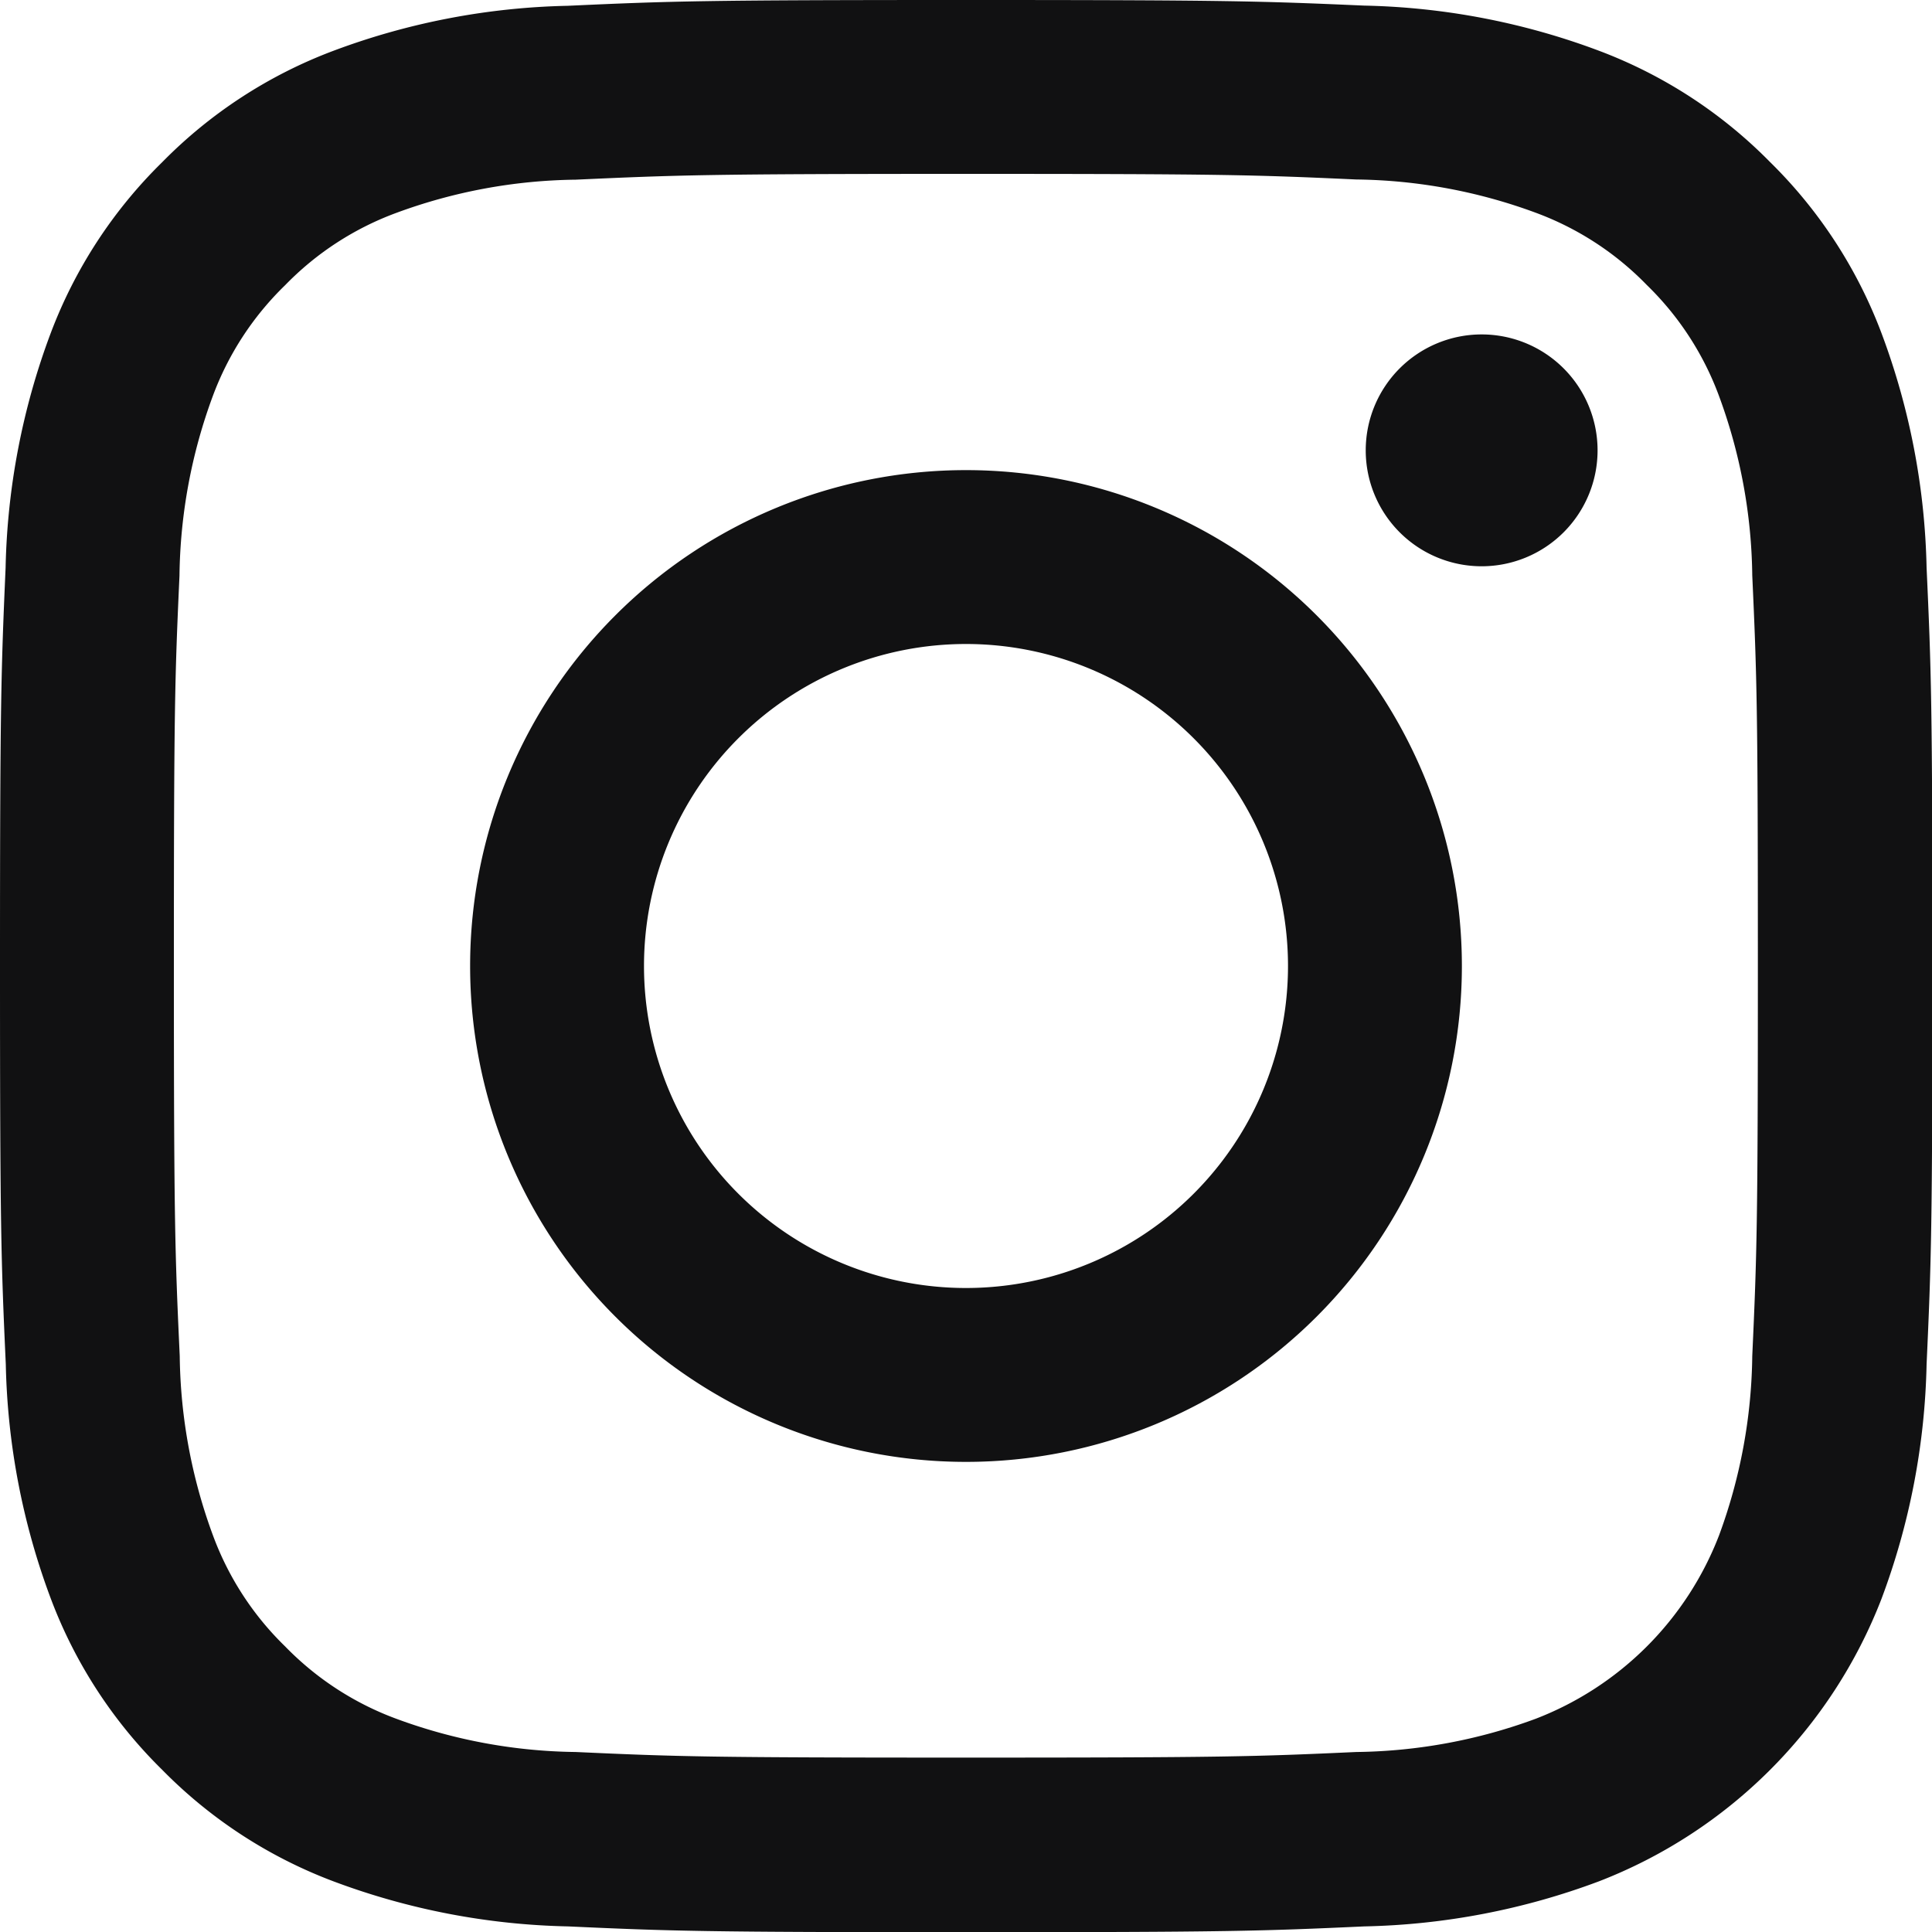<svg xmlns="http://www.w3.org/2000/svg" width="30" height="30" viewBox="0 0 30 30">
  <path id="Instagram_icon2" d="M15,2.7c4.005,0,4.48.015,6.061.087a8.3,8.3,0,0,1,2.785.516,4.647,4.647,0,0,1,1.725,1.122,4.642,4.642,0,0,1,1.122,1.725,8.3,8.3,0,0,1,.516,2.785c.072,1.582.087,2.056.087,6.061s-.015,4.48-.087,6.061a8.3,8.3,0,0,1-.516,2.785,4.964,4.964,0,0,1-2.847,2.847,8.3,8.3,0,0,1-2.785.516c-1.582.072-2.056.087-6.061.087s-4.48-.015-6.061-.087a8.3,8.3,0,0,1-2.785-.516,4.65,4.65,0,0,1-1.725-1.122,4.642,4.642,0,0,1-1.122-1.725,8.293,8.293,0,0,1-.516-2.785C2.718,19.479,2.7,19,2.7,15s.015-4.48.087-6.061a8.3,8.3,0,0,1,.516-2.785A4.647,4.647,0,0,1,4.428,4.428,4.642,4.642,0,0,1,6.153,3.306,8.3,8.3,0,0,1,8.939,2.79C10.52,2.718,10.995,2.7,15,2.7ZM15,0c-4.074,0-4.585.017-6.185.09a11,11,0,0,0-3.641.7,7.355,7.355,0,0,0-2.657,1.73A7.349,7.349,0,0,0,.787,5.174a11,11,0,0,0-.7,3.641C.017,10.415,0,10.926,0,15s.017,4.585.09,6.185a11,11,0,0,0,.7,3.641,7.355,7.355,0,0,0,1.73,2.657,7.359,7.359,0,0,0,2.657,1.73,11,11,0,0,0,3.641.7c1.6.073,2.111.09,6.185.09s4.585-.017,6.185-.09a11,11,0,0,0,3.641-.7,7.672,7.672,0,0,0,4.387-4.387,11,11,0,0,0,.7-3.641c.073-1.6.09-2.111.09-6.185s-.017-4.585-.09-6.185a11,11,0,0,0-.7-3.641,7.357,7.357,0,0,0-1.73-2.657A7.36,7.36,0,0,0,24.826.787a11,11,0,0,0-3.641-.7C19.585.017,19.074,0,15,0Zm0,7.3A7.7,7.7,0,1,0,22.7,15,7.7,7.7,0,0,0,15,7.3ZM15,20a5,5,0,1,1,5-5A5,5,0,0,1,15,20ZM23.007,5.193a1.8,1.8,0,1,0,1.8,1.8,1.8,1.8,0,0,0-1.8-1.8Z" fill="#111112"/>
</svg>
